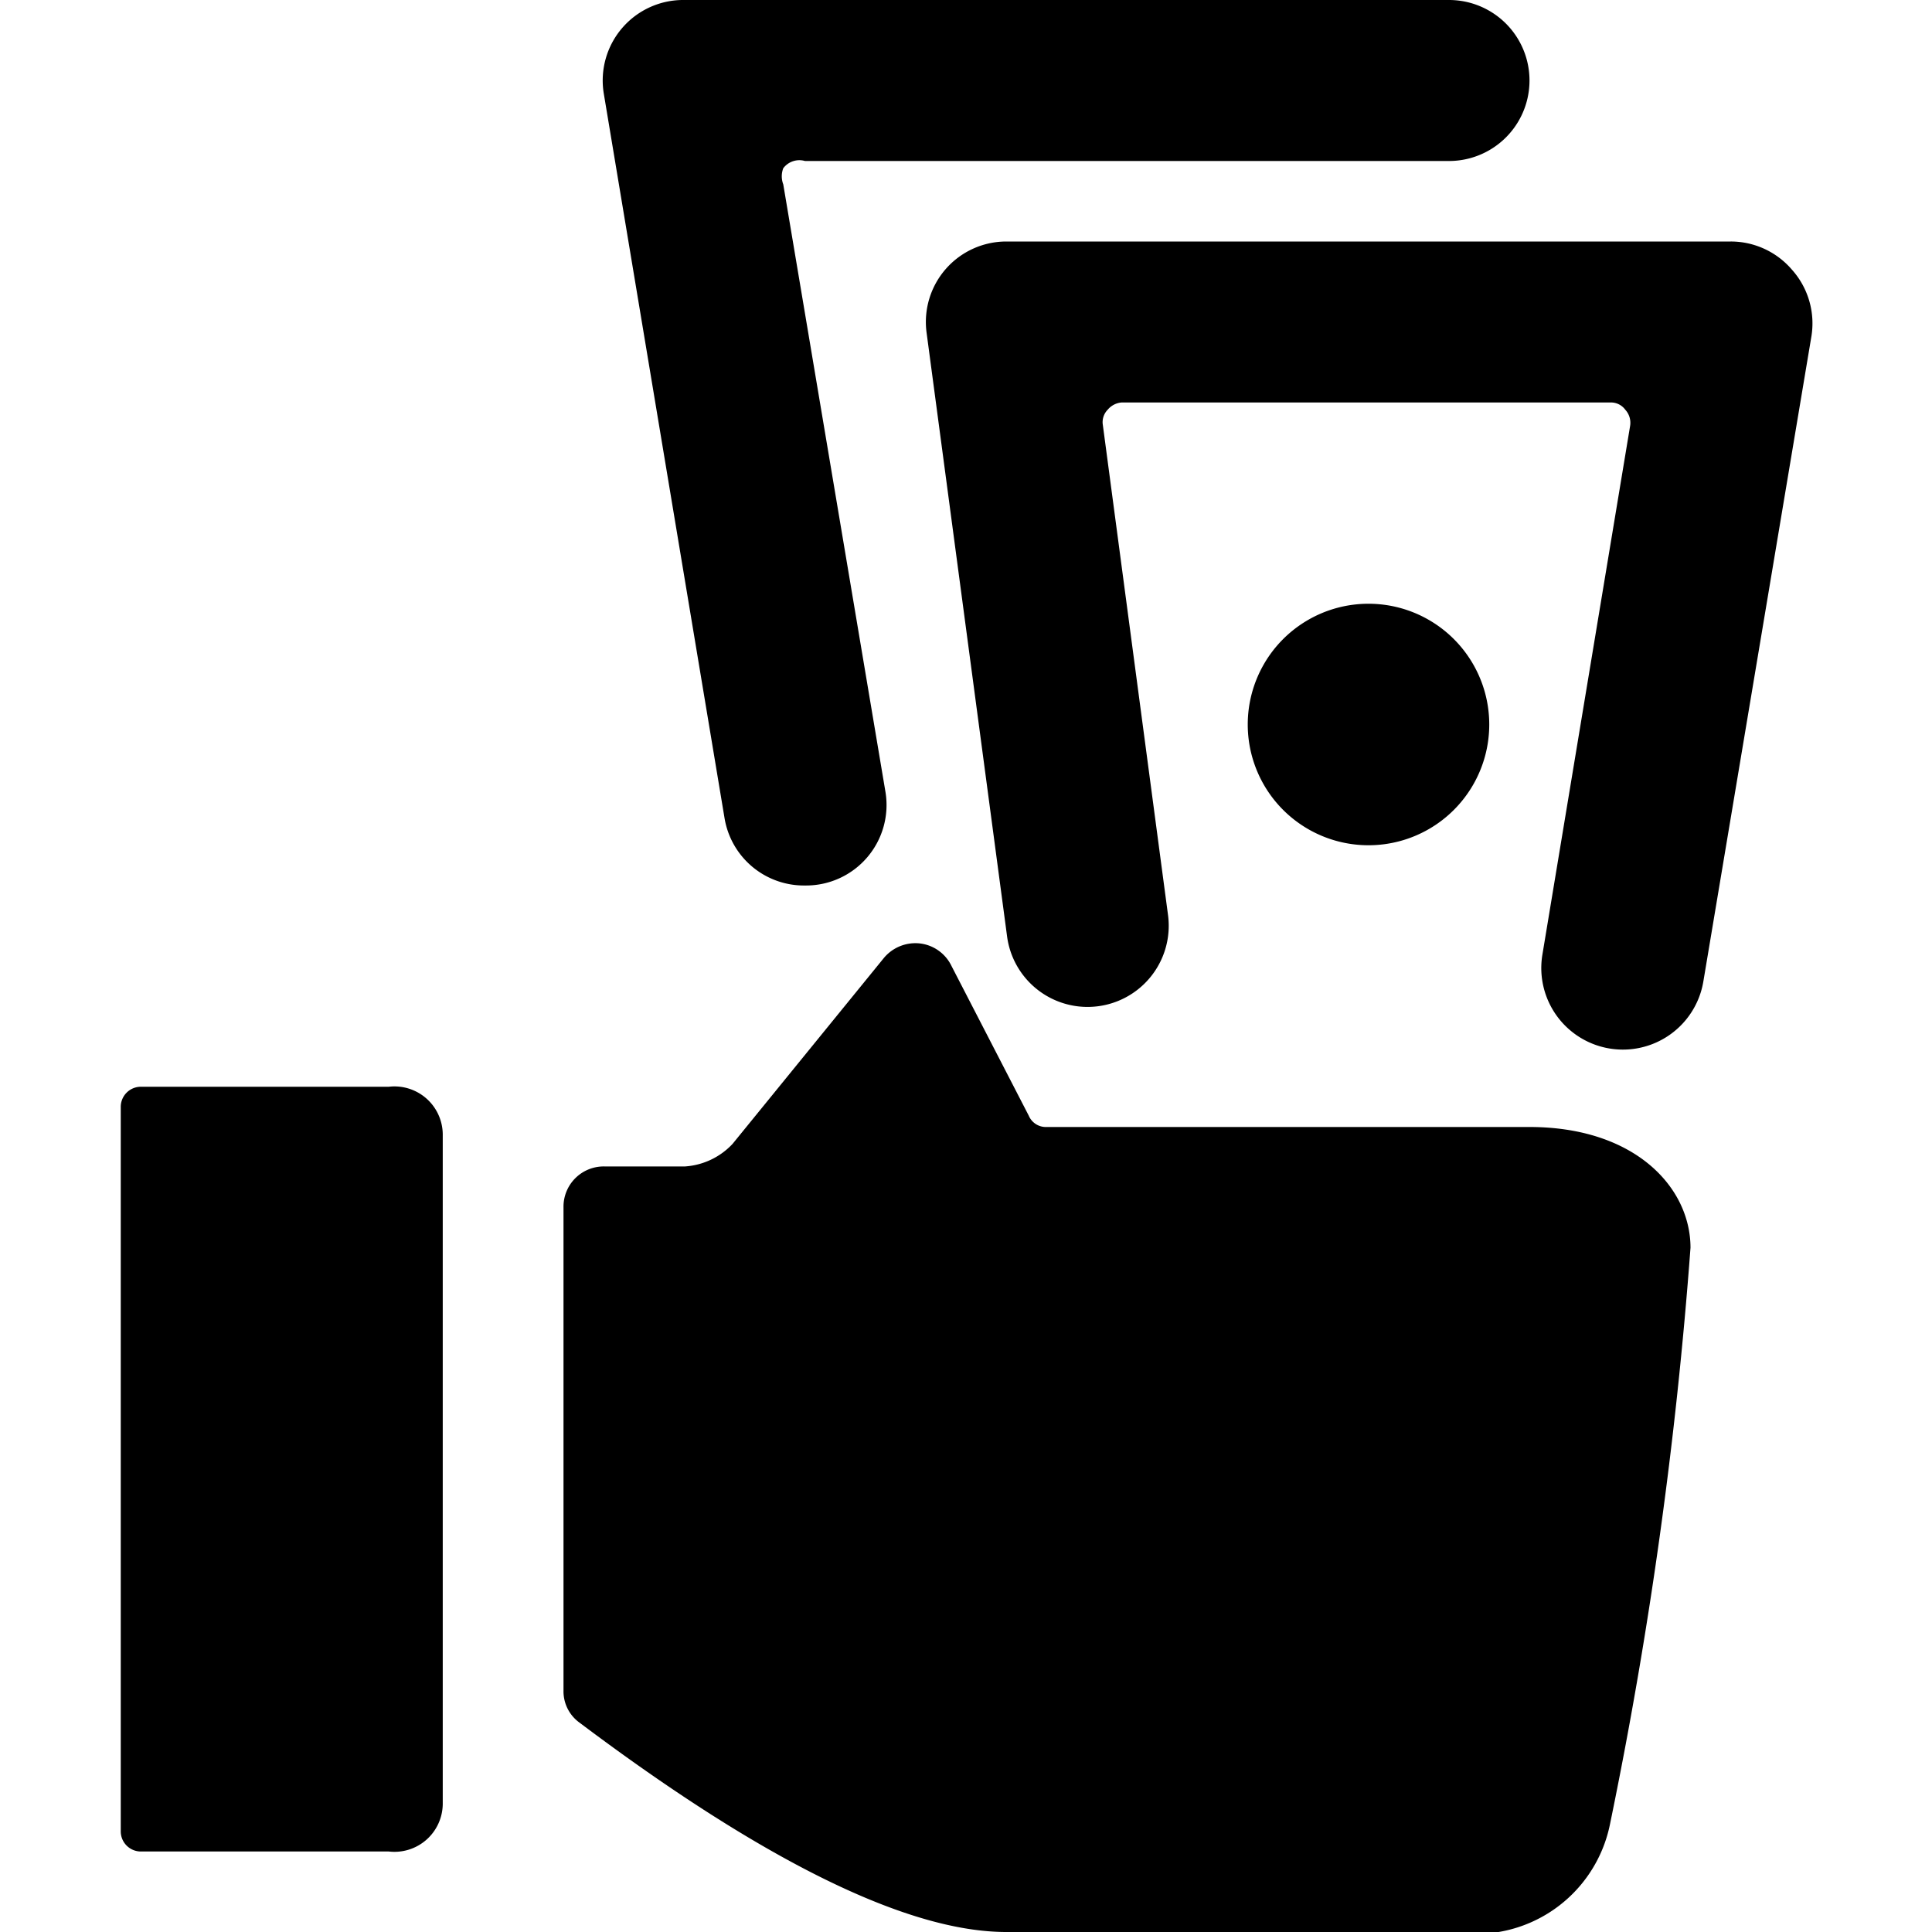 <svg xmlns="http://www.w3.org/2000/svg" viewBox="0 0 24 24"><g><path d="M22.26 3.35A1 1 0 0 0 21.5 3h-9a1 1 0 0 0 -0.75 0.34 1 1 0 0 0 -0.24 0.79l1 7.5a1 1 0 1 0 2 -0.26l-0.81 -6.09a0.22 0.22 0 0 1 0.06 -0.19 0.25 0.25 0 0 1 0.17 -0.09H20a0.22 0.22 0 0 1 0.19 0.09 0.24 0.24 0 0 1 0.06 0.2l-1.09 6.57a1 1 0 1 0 2 0.33l1.34 -8a1 1 0 0 0 -0.24 -0.84Z" fill="#000000" stroke-width="1"></path><path d="M19 14h-6a0.23 0.23 0 0 1 -0.22 -0.14L11.82 12a0.5 0.5 0 0 0 -0.39 -0.28 0.51 0.51 0 0 0 -0.45 0.18L9.1 14.21a0.89 0.89 0 0 1 -0.59 0.28h-1A0.5 0.5 0 0 0 7 15v6a0.48 0.48 0 0 0 0.2 0.4c2.3 1.73 4.08 2.6 5.3 2.6h5.55A1.7 1.7 0 0 0 20 22.66a55.86 55.86 0 0 0 1 -7.16c0 -0.75 -0.69 -1.5 -2 -1.5Z" fill="#000000" stroke-width="1"></path><path d="M4.83 13.5H1.75a0.25 0.25 0 0 0 -0.25 0.25v9a0.25 0.25 0 0 0 0.25 0.25h3.08a0.6 0.6 0 0 0 0.67 -0.59v-8.32a0.6 0.6 0 0 0 -0.67 -0.59Z" fill="#000000" stroke-width="1"></path><path d="M15.5 9a1.5 1.5 0 1 0 3 0 1.5 1.5 0 1 0 -3 0" fill="#000000" stroke-width="1"></path><path d="M10 11a1 1 0 0 0 1 -1.16L9.73 2.29a0.28 0.28 0 0 1 0 -0.2A0.25 0.25 0 0 1 10 2h8a1 1 0 0 0 0 -2H8.5a1 1 0 0 0 -1 1.16l1.5 9a1 1 0 0 0 1 0.84Z" fill="#000000" stroke-width="1"></path></g></svg>